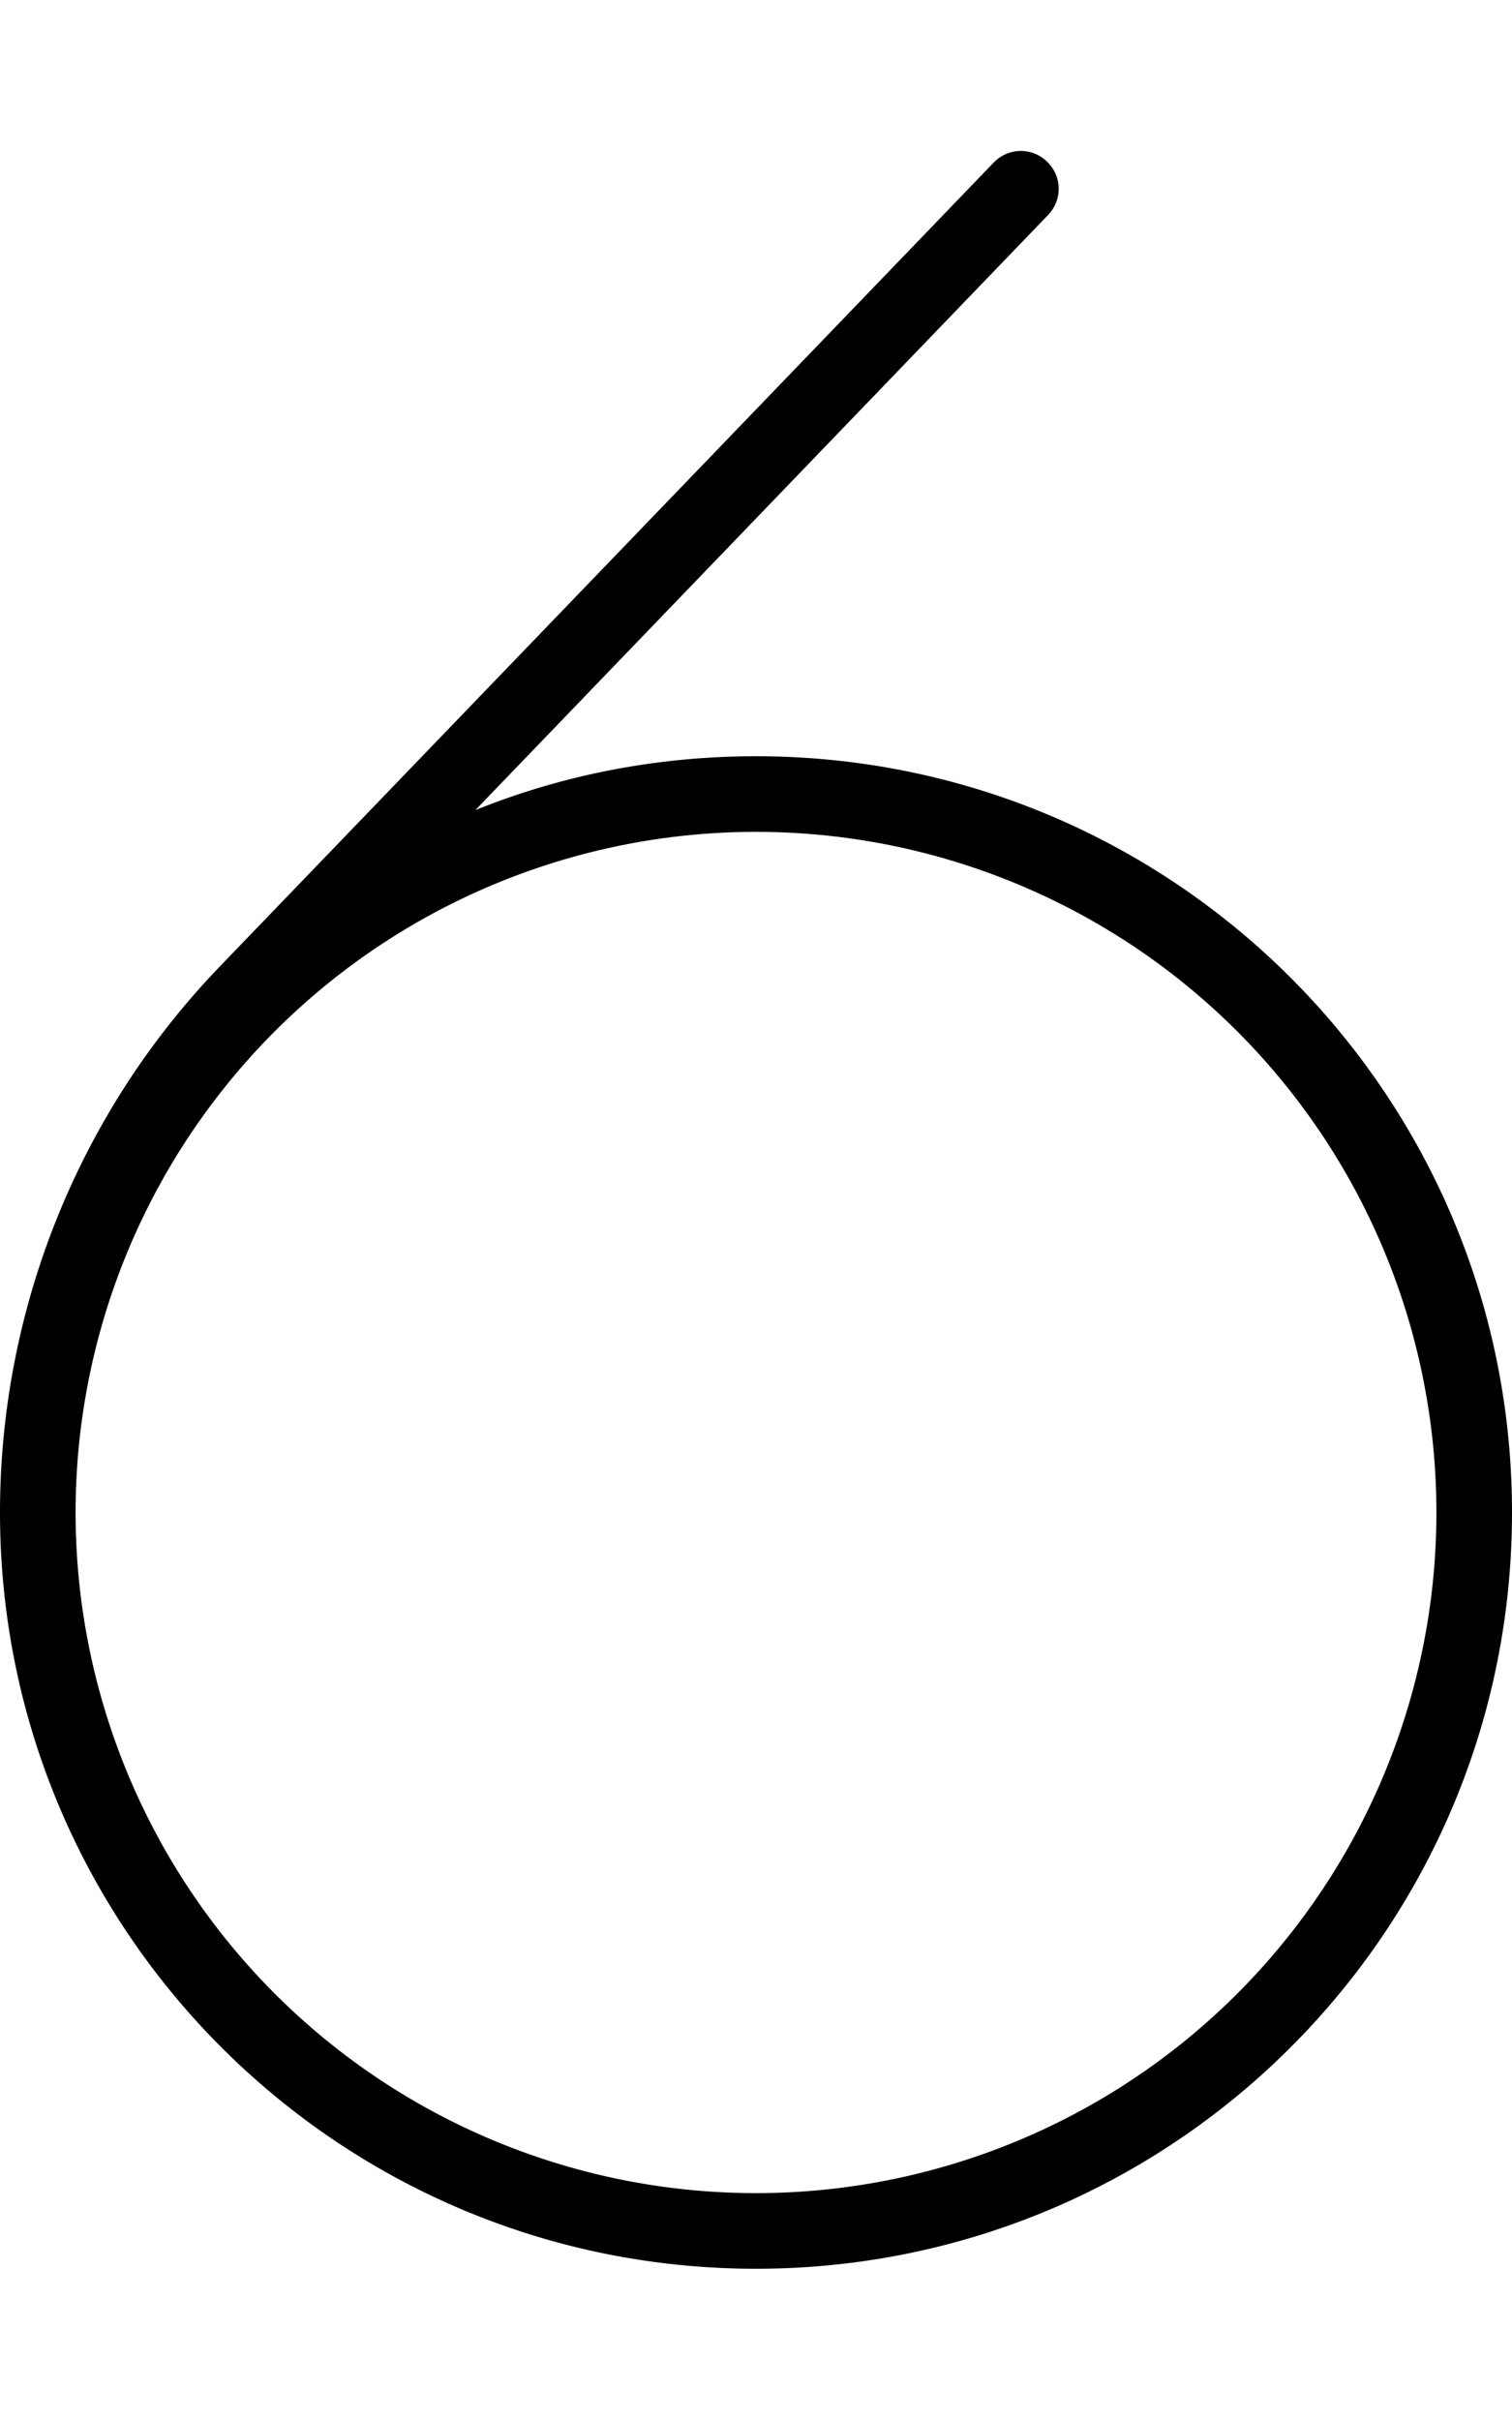 <svg xmlns="http://www.w3.org/2000/svg" viewBox="0 0 320 512"><!--! Font Awesome Pro 6.7.2 by @fontawesome - https://fontawesome.com License - https://fontawesome.com/license (Commercial License) Copyright 2024 Fonticons, Inc. --><path d="M16 320a144 144 0 1 1 288 0A144 144 0 1 1 16 320zm84.6-148.6L221.8 45.5c3.1-3.2 3-8.2-.2-11.3s-8.2-3-11.3 .2L46.6 204.4C16.7 235.4 0 276.9 0 320c0 88.4 71.6 160 160 160s160-71.6 160-160s-71.6-160-160-160c-21 0-41.1 4-59.4 11.4z"/></svg>